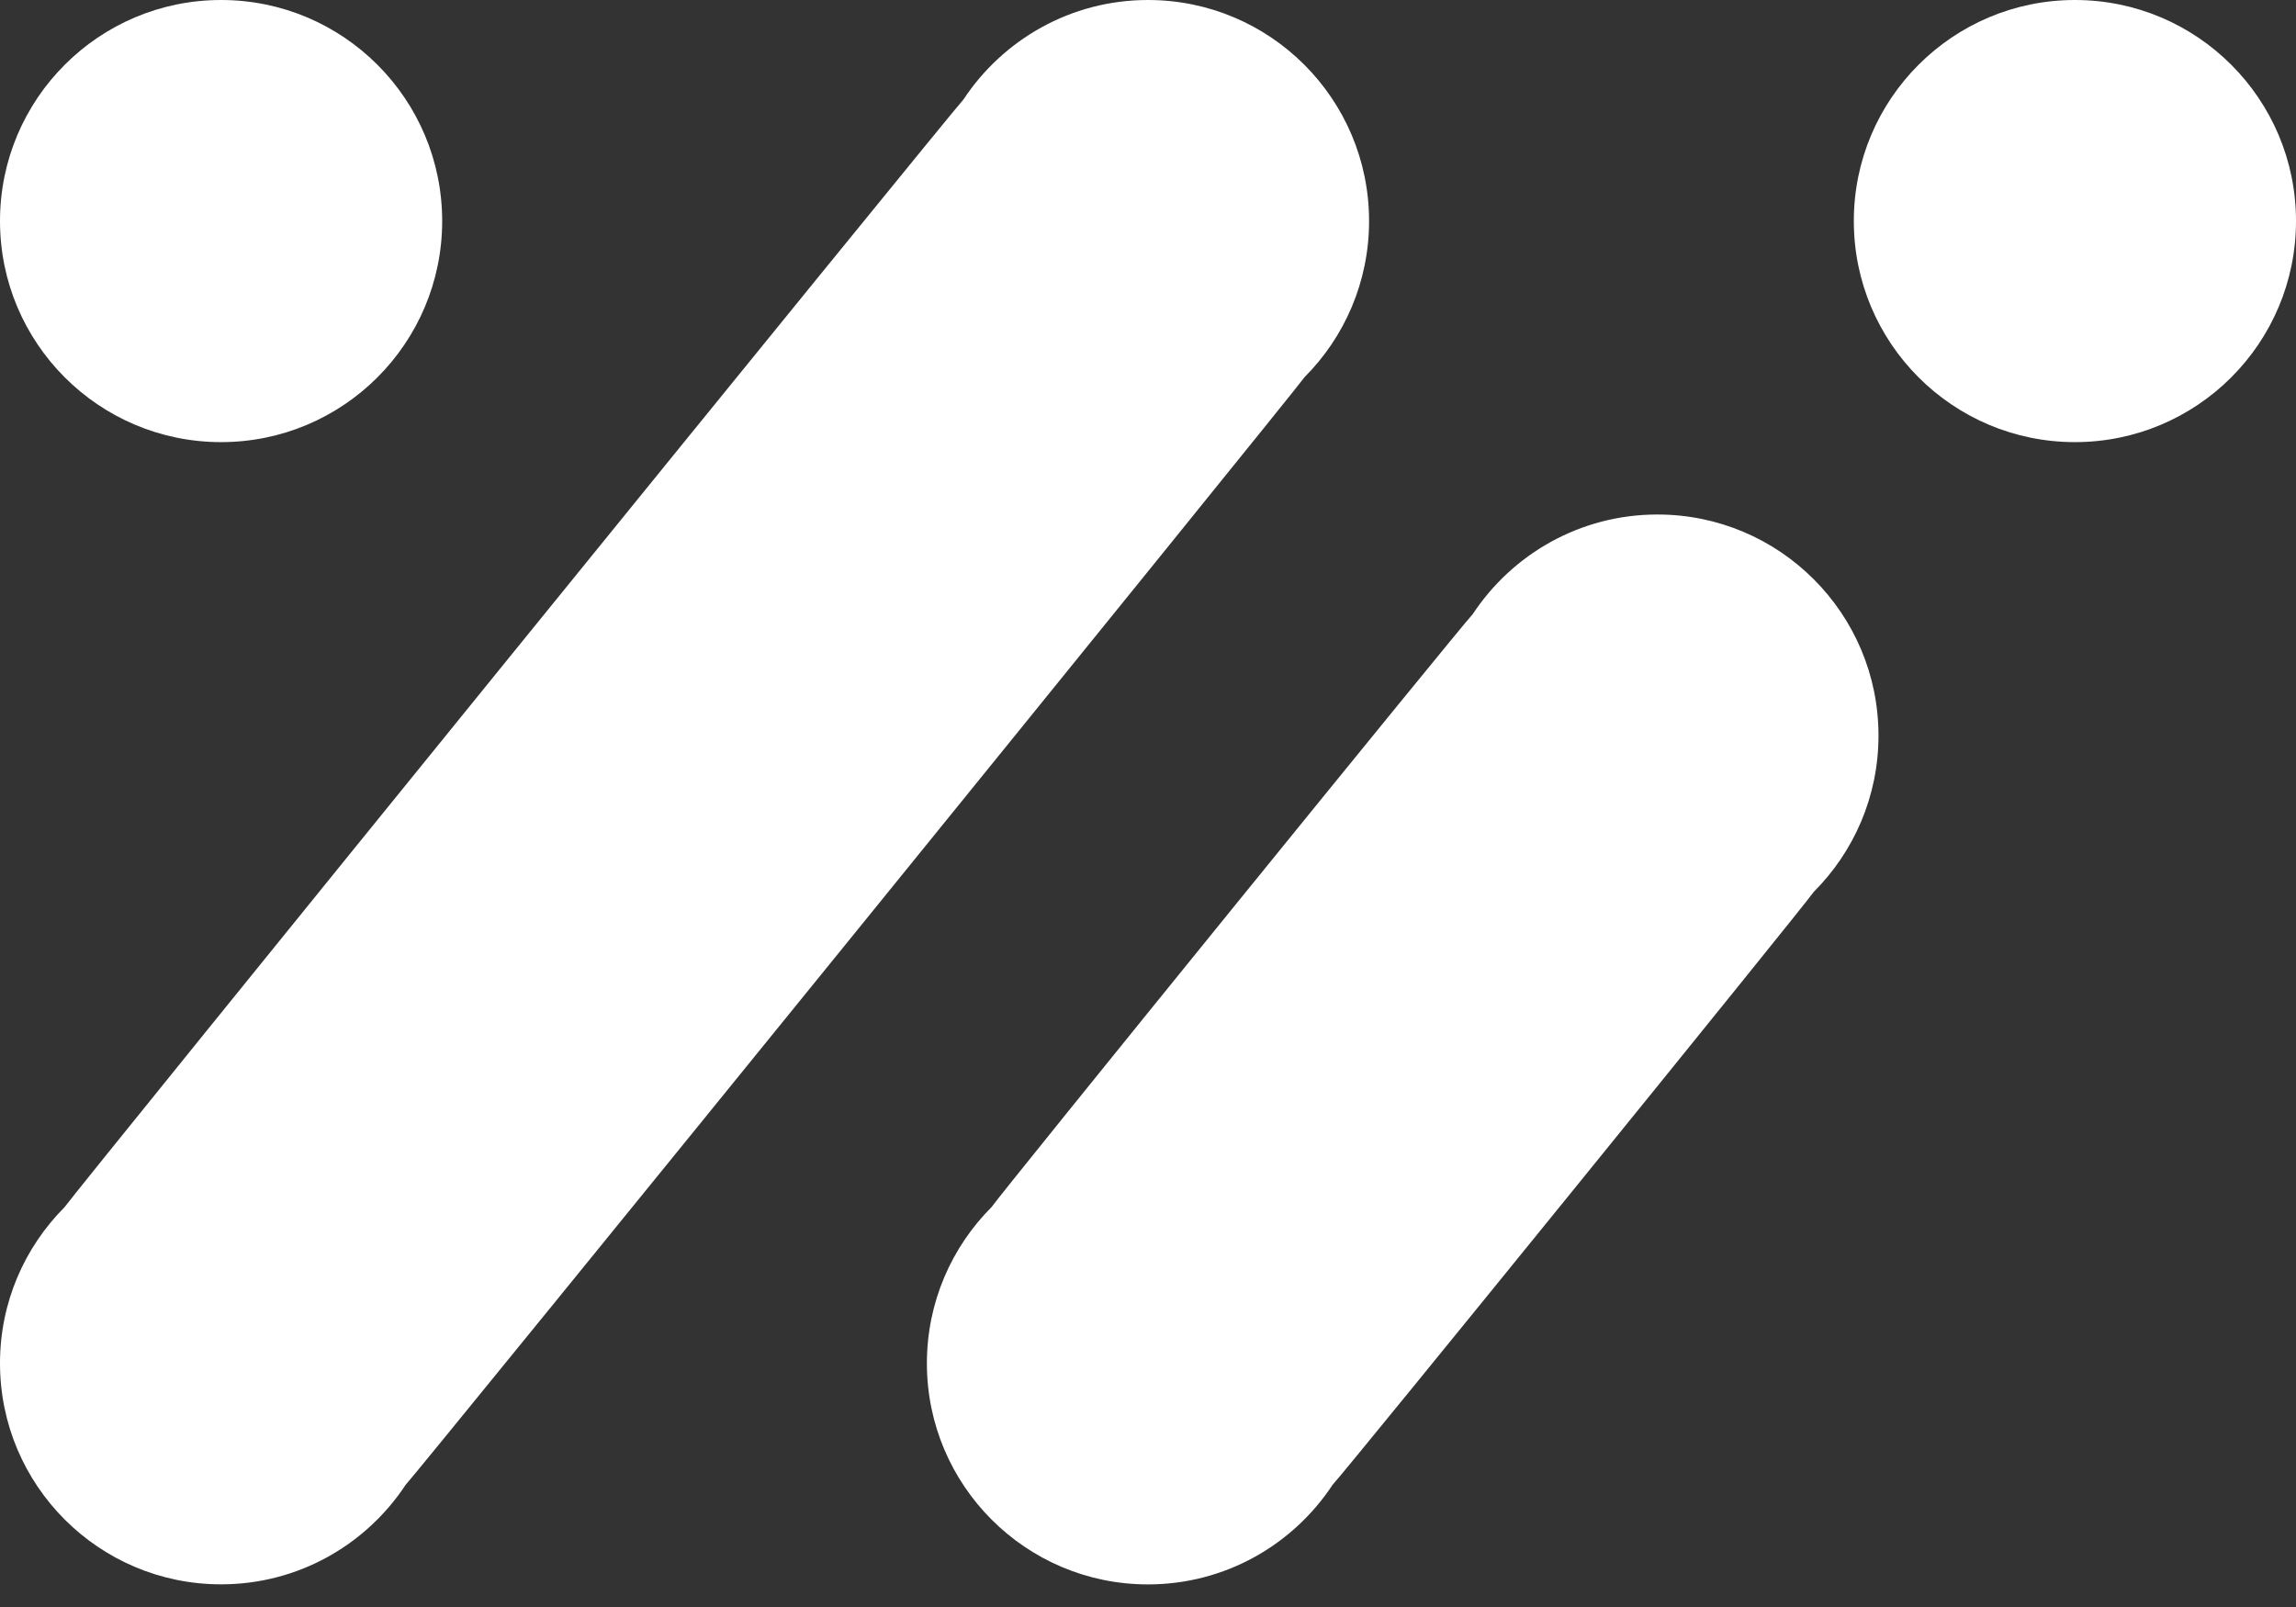 <svg width="70" height="49" viewBox="0 0 70 49" fill="none" xmlns="http://www.w3.org/2000/svg">
<rect x="0" y="0" width="70" height="49" fill="#333333" stroke="none"/>
<path d="M39.772 11.501C40.988 10.281 41.74 8.599 41.74 6.74C41.74 3.018 38.722 0 35 0C32.647 0 30.578 1.208 29.372 3.036C29.052 3.357 2.219 36.428 1.969 36.808C0.752 38.028 0 39.71 0 41.568C0 45.291 3.018 48.309 6.74 48.309C9.094 48.309 11.163 47.101 12.368 45.273C12.689 44.952 39.521 11.88 39.772 11.501Z" fill="white"/>
<path d="M55.297 27.195C56.517 25.974 57.271 24.29 57.271 22.429C57.271 18.706 54.253 15.688 50.531 15.688C48.176 15.688 46.106 16.898 44.9 18.727C44.578 19.05 30.485 36.422 30.232 36.804C29.013 38.025 28.259 39.709 28.259 41.57C28.259 45.293 31.277 48.311 34.999 48.311C37.353 48.311 39.424 47.102 40.629 45.272C40.952 44.949 55.045 27.577 55.297 27.195Z" fill="white"/>
<path d="M70 6.74C70 10.463 66.982 13.481 63.26 13.481C59.537 13.481 56.519 10.463 56.519 6.74C56.519 3.018 59.537 0 63.26 0C66.982 0 70 3.018 70 6.74Z" fill="white"/>
<path d="M13.481 6.74C13.481 10.463 10.463 13.481 6.74 13.481C3.018 13.481 0 10.463 0 6.74C0 3.018 3.018 0 6.74 0C10.463 0 13.481 3.018 13.481 6.74Z" fill="white"/>
</svg>
